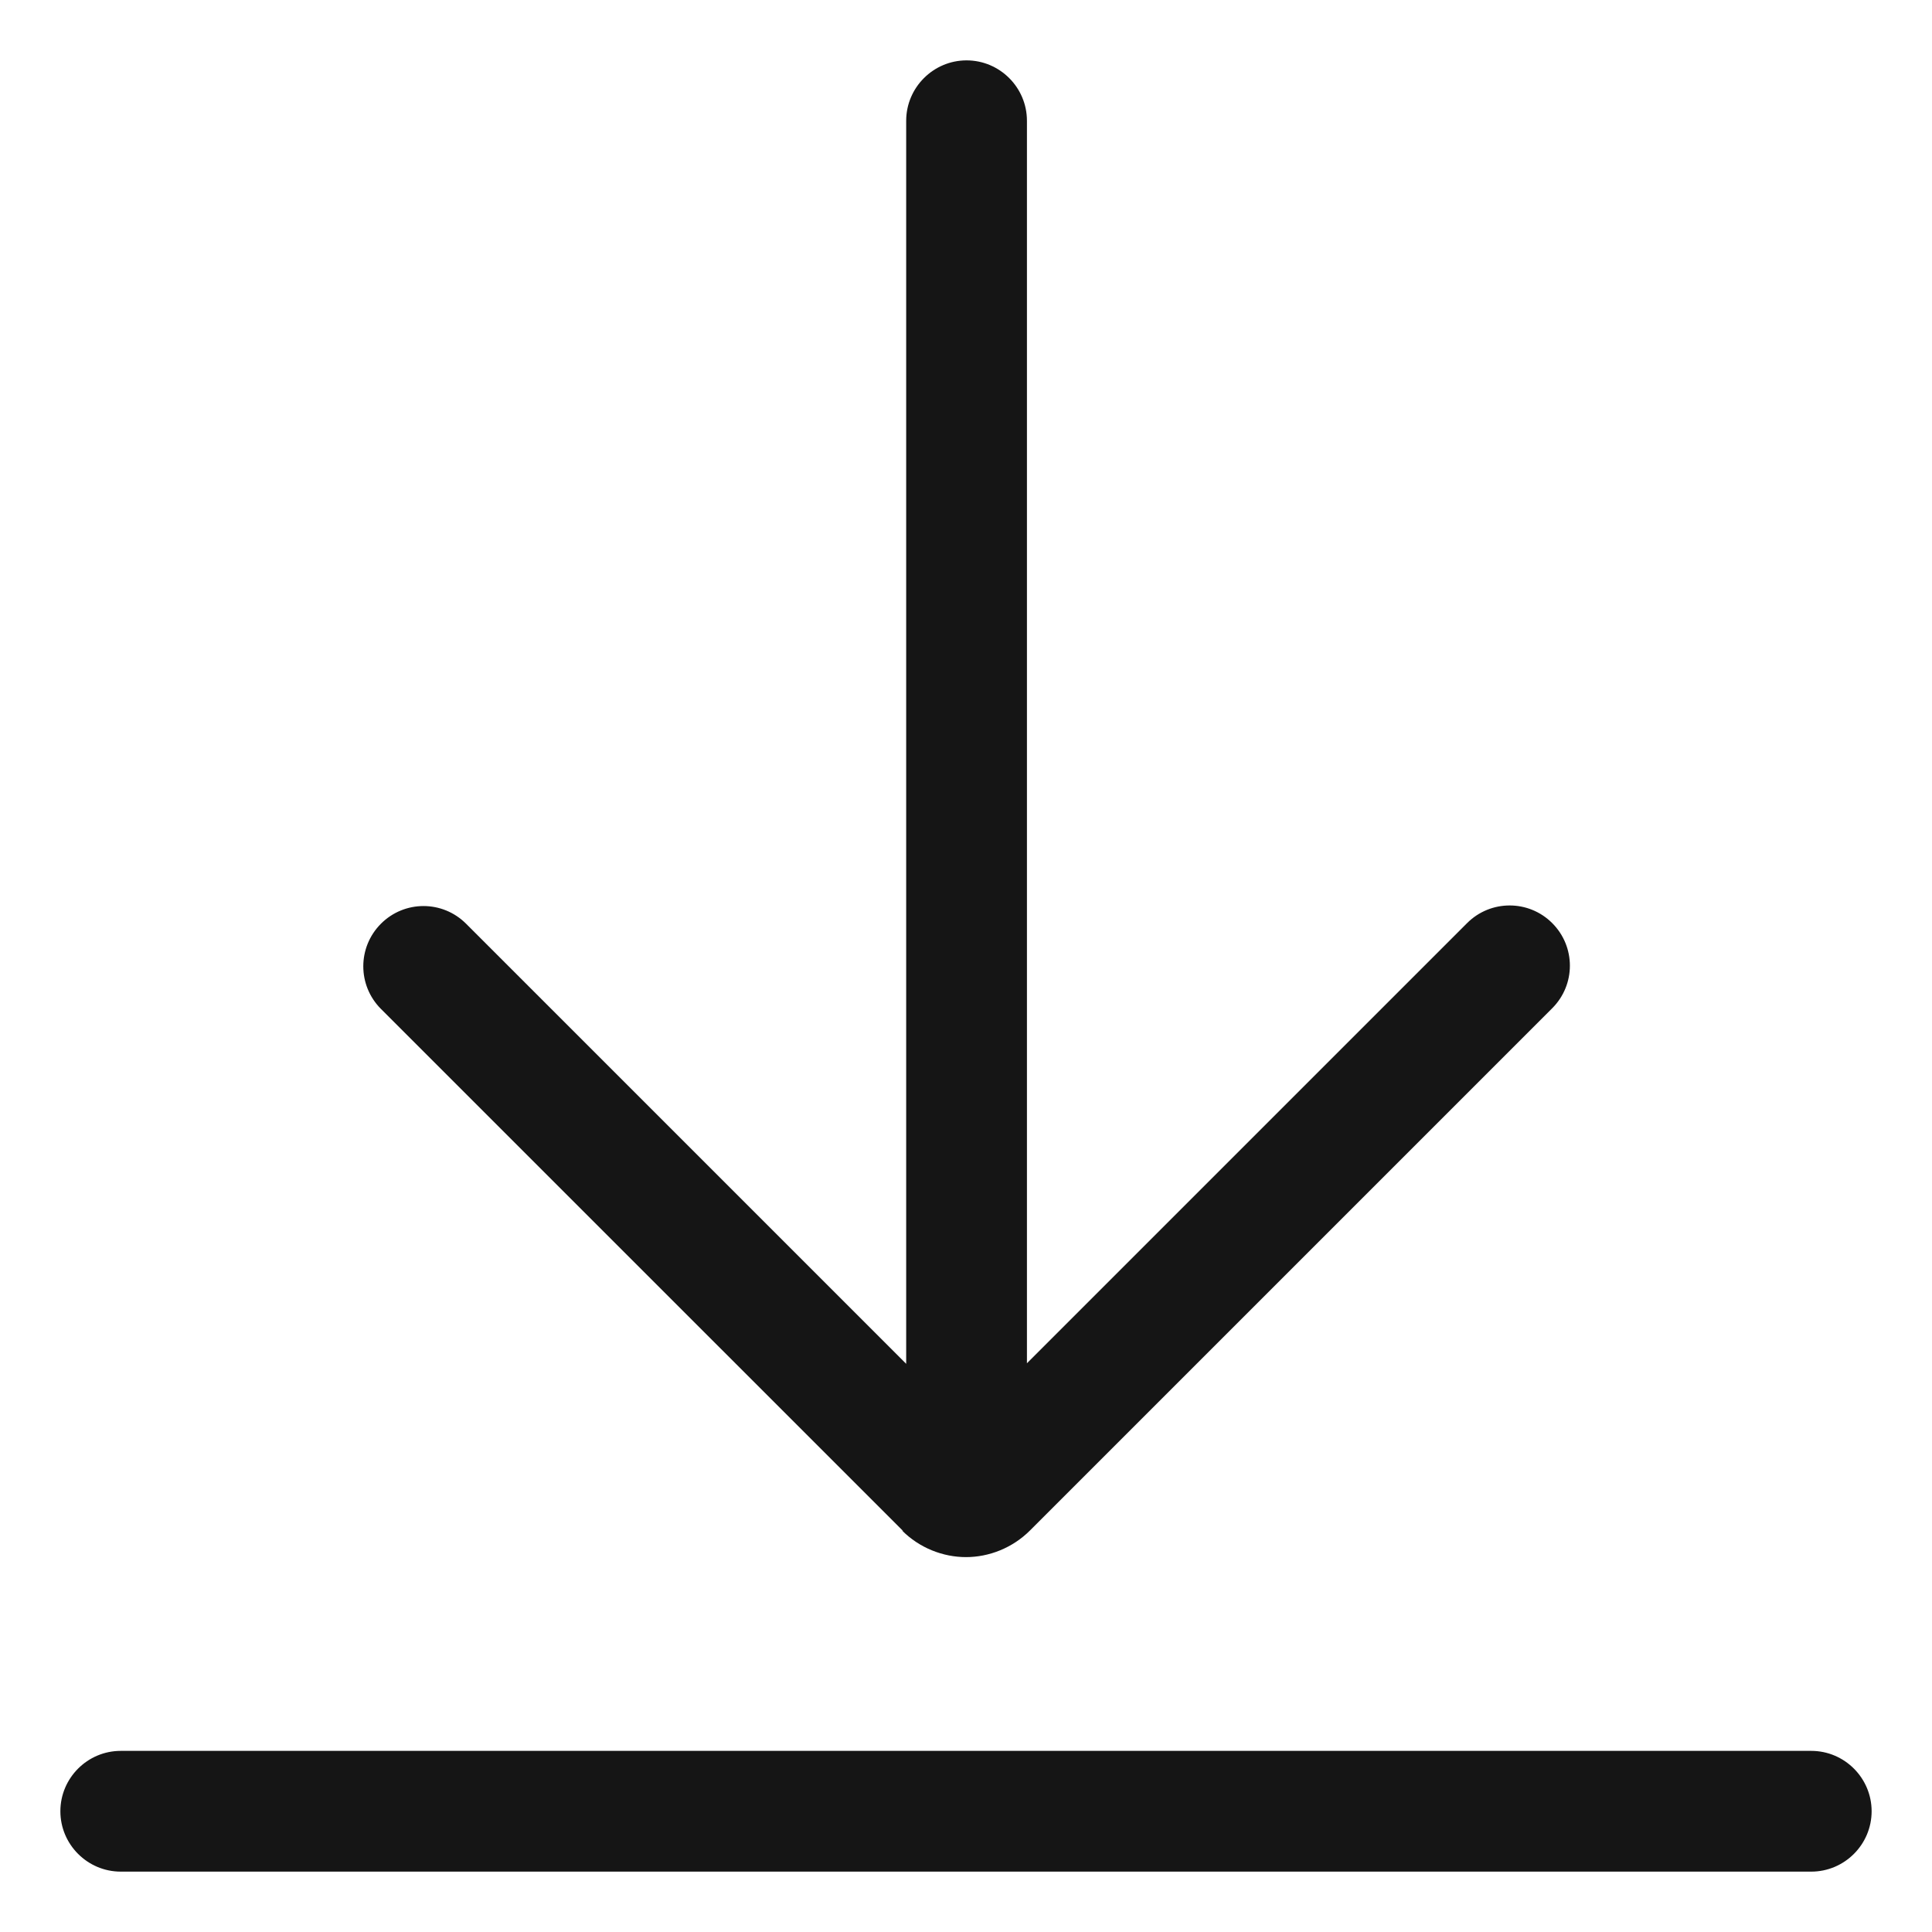 <svg width="24" height="24" viewBox="0 0 24 24" fill="none" xmlns="http://www.w3.org/2000/svg">
  <g clip-path="url(#clip0_2070_961)">
  <path d="M22.5 21.75H1.5C1.087 21.75 0.75 22.087 0.75 22.5C0.75 22.913 1.087 23.25 1.5 23.25H22.5C22.913 23.25 23.25 22.913 23.25 22.5C23.25 22.087 22.913 21.75 22.5 21.75Z" fill="#151515"/>
  <path d="M11.205 19.012C11.422 19.23 11.715 19.343 12 19.343C12.285 19.343 12.577 19.23 12.795 19.012L19.282 12.525C19.575 12.232 19.575 11.76 19.282 11.467C18.99 11.175 18.517 11.175 18.225 11.467L12.757 16.935V1.5C12.757 1.087 12.42 0.75 12.007 0.75C11.595 0.75 11.257 1.087 11.257 1.5V16.942L5.79 11.475C5.497 11.182 5.025 11.182 4.732 11.475C4.44 11.768 4.44 12.24 4.732 12.533L11.22 19.02L11.205 19.012Z" fill="#151515"/>
  </g>
  <defs>
  <clipPath id="clip0_2070_961">
  <rect width="24" height="24" fill="white"/>
  </clipPath>
  </defs>
  </svg>
  